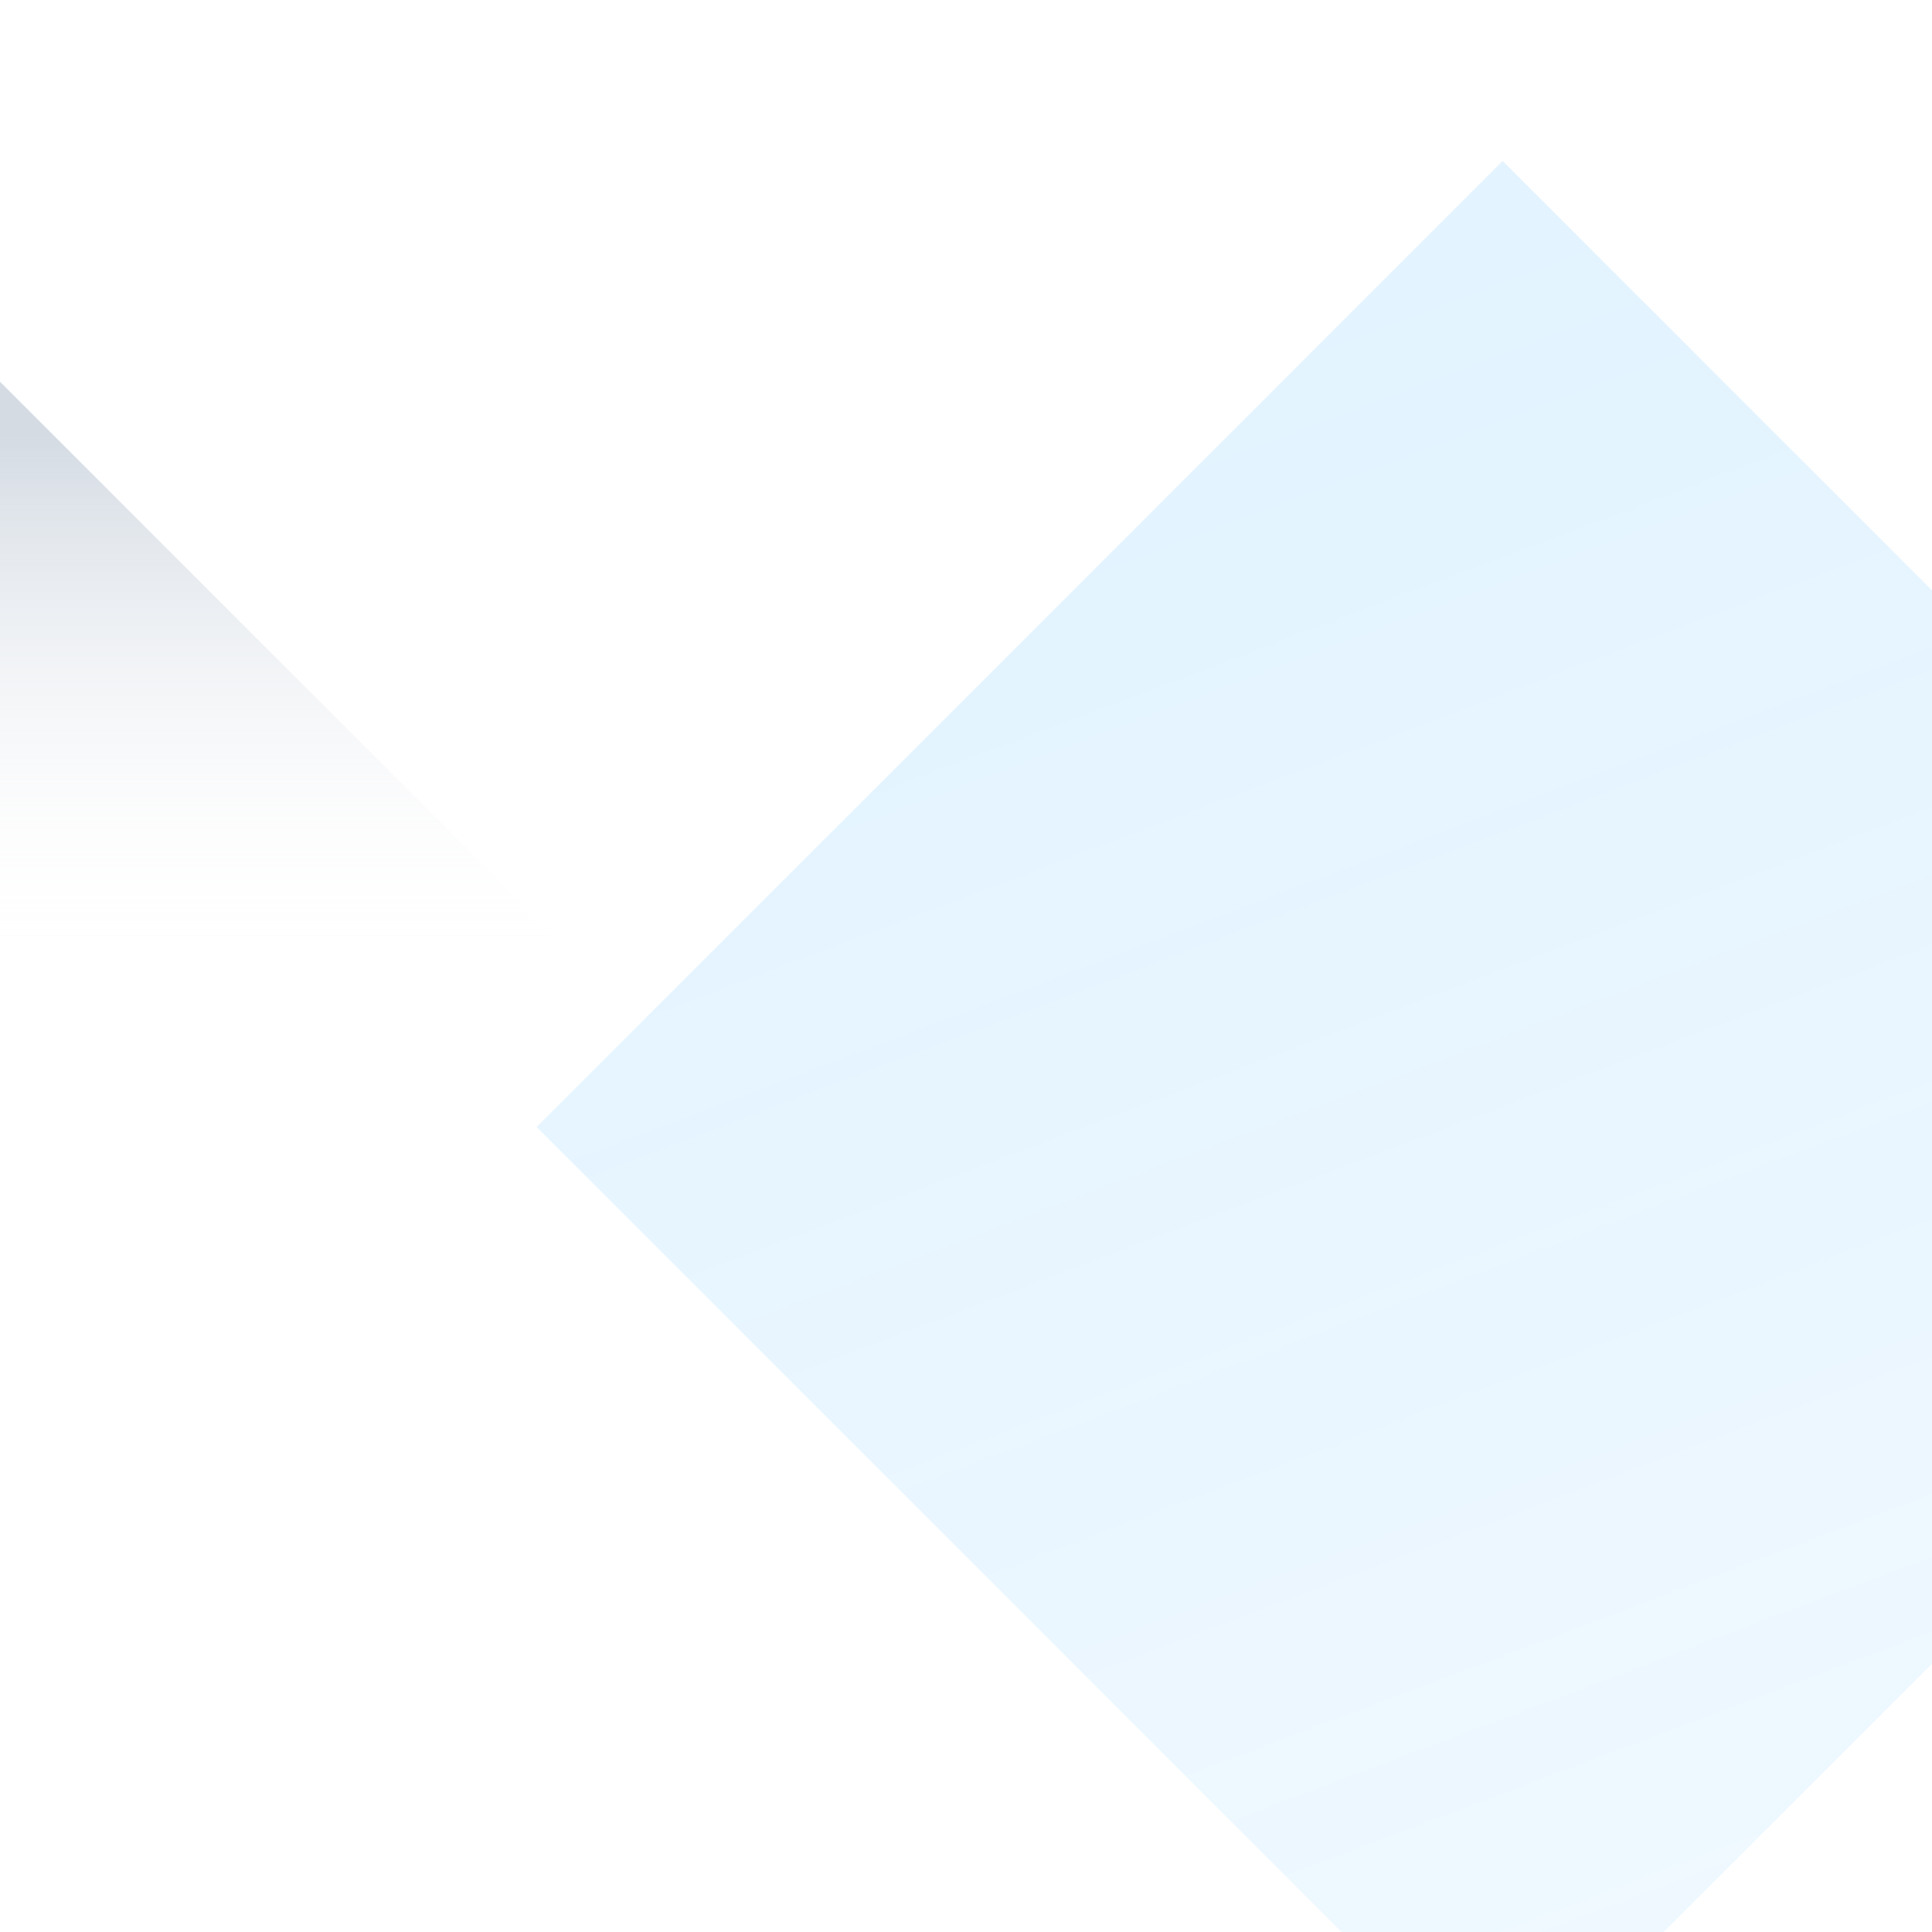 <svg width="36" height="36" viewBox="0 0 36 36" fill="none" xmlns="http://www.w3.org/2000/svg">
<g clip-path="url(#clip0_301_5376)">
<g filter="url(#filter0_d_301_5376)">
<path d="M0 18H18L7.86805e-07 0L0 18Z" fill="white"/>
</g>
<g filter="url(#filter1_biiii_301_5376)">
<path d="M0 18L18 0L36 18L18 36L0 18Z" fill="url(#paint0_linear_301_5376)"/>
</g>
<path d="M0 18H10.887L4.75879e-07 7.113L0 18Z" fill="url(#paint1_linear_301_5376)"/>
</g>
<defs>
<filter id="filter0_d_301_5376" x="-36" y="-36" width="90" height="90" filterUnits="userSpaceOnUse" color-interpolation-filters="sRGB">
<feFlood flood-opacity="0" result="BackgroundImageFix"/>
<feColorMatrix in="SourceAlpha" type="matrix" values="0 0 0 0 0 0 0 0 0 0 0 0 0 0 0 0 0 0 127 0" result="hardAlpha"/>
<feMorphology radius="18" operator="dilate" in="SourceAlpha" result="effect1_dropShadow_301_5376"/>
<feOffset/>
<feGaussianBlur stdDeviation="9"/>
<feComposite in2="hardAlpha" operator="out"/>
<feColorMatrix type="matrix" values="0 0 0 0 0.996 0 0 0 0 0.604 0 0 0 0 0.047 0 0 0 0.09 0"/>
<feBlend mode="normal" in2="BackgroundImageFix" result="effect1_dropShadow_301_5376"/>
<feBlend mode="normal" in="SourceGraphic" in2="effect1_dropShadow_301_5376" result="shape"/>
</filter>
<filter id="filter1_biiii_301_5376" x="-21" y="-21" width="78" height="78" filterUnits="userSpaceOnUse" color-interpolation-filters="sRGB">
<feFlood flood-opacity="0" result="BackgroundImageFix"/>
<feGaussianBlur in="BackgroundImageFix" stdDeviation="10.5"/>
<feComposite in2="SourceAlpha" operator="in" result="effect1_backgroundBlur_301_5376"/>
<feBlend mode="normal" in="SourceGraphic" in2="effect1_backgroundBlur_301_5376" result="shape"/>
<feColorMatrix in="SourceAlpha" type="matrix" values="0 0 0 0 0 0 0 0 0 0 0 0 0 0 0 0 0 0 127 0" result="hardAlpha"/>
<feOffset dx="10" dy="10"/>
<feGaussianBlur stdDeviation="11.5"/>
<feComposite in2="hardAlpha" operator="arithmetic" k2="-1" k3="1"/>
<feColorMatrix type="matrix" values="0 0 0 0 1 0 0 0 0 1 0 0 0 0 1 0 0 0 0.18 0"/>
<feBlend mode="normal" in2="shape" result="effect2_innerShadow_301_5376"/>
<feColorMatrix in="SourceAlpha" type="matrix" values="0 0 0 0 0 0 0 0 0 0 0 0 0 0 0 0 0 0 127 0" result="hardAlpha"/>
<feOffset dy="2"/>
<feGaussianBlur stdDeviation="3"/>
<feComposite in2="hardAlpha" operator="arithmetic" k2="-1" k3="1"/>
<feColorMatrix type="matrix" values="0 0 0 0 1 0 0 0 0 1 0 0 0 0 1 0 0 0 0.05 0"/>
<feBlend mode="normal" in2="effect2_innerShadow_301_5376" result="effect3_innerShadow_301_5376"/>
<feColorMatrix in="SourceAlpha" type="matrix" values="0 0 0 0 0 0 0 0 0 0 0 0 0 0 0 0 0 0 127 0" result="hardAlpha"/>
<feOffset dy="1"/>
<feComposite in2="hardAlpha" operator="arithmetic" k2="-1" k3="1"/>
<feColorMatrix type="matrix" values="0 0 0 0 1 0 0 0 0 1 0 0 0 0 1 0 0 0 0.05 0"/>
<feBlend mode="normal" in2="effect3_innerShadow_301_5376" result="effect4_innerShadow_301_5376"/>
<feColorMatrix in="SourceAlpha" type="matrix" values="0 0 0 0 0 0 0 0 0 0 0 0 0 0 0 0 0 0 127 0" result="hardAlpha"/>
<feOffset dy="-10"/>
<feGaussianBlur stdDeviation="5"/>
<feComposite in2="hardAlpha" operator="arithmetic" k2="-1" k3="1"/>
<feColorMatrix type="matrix" values="0 0 0 0 1 0 0 0 0 1 0 0 0 0 1 0 0 0 0.4 0"/>
<feBlend mode="overlay" in2="effect4_innerShadow_301_5376" result="effect5_innerShadow_301_5376"/>
</filter>
<linearGradient id="paint0_linear_301_5376" x1="18" y1="71.26" x2="-5.718" y2="8.392" gradientUnits="userSpaceOnUse">
<stop stop-color="#0D9AFF" stop-opacity="0.01"/>
<stop offset="1" stop-color="#0D9AFF" stop-opacity="0.12"/>
</linearGradient>
<linearGradient id="paint1_linear_301_5376" x1="2.894" y1="8.097" x2="2.894" y2="18" gradientUnits="userSpaceOnUse">
<stop stop-color="#D4DBE3"/>
<stop offset="1" stop-color="white" stop-opacity="0"/>
</linearGradient>
<clipPath id="clip0_301_5376">
<rect width="36" height="36" fill="white"/>
</clipPath>
</defs>
</svg>

